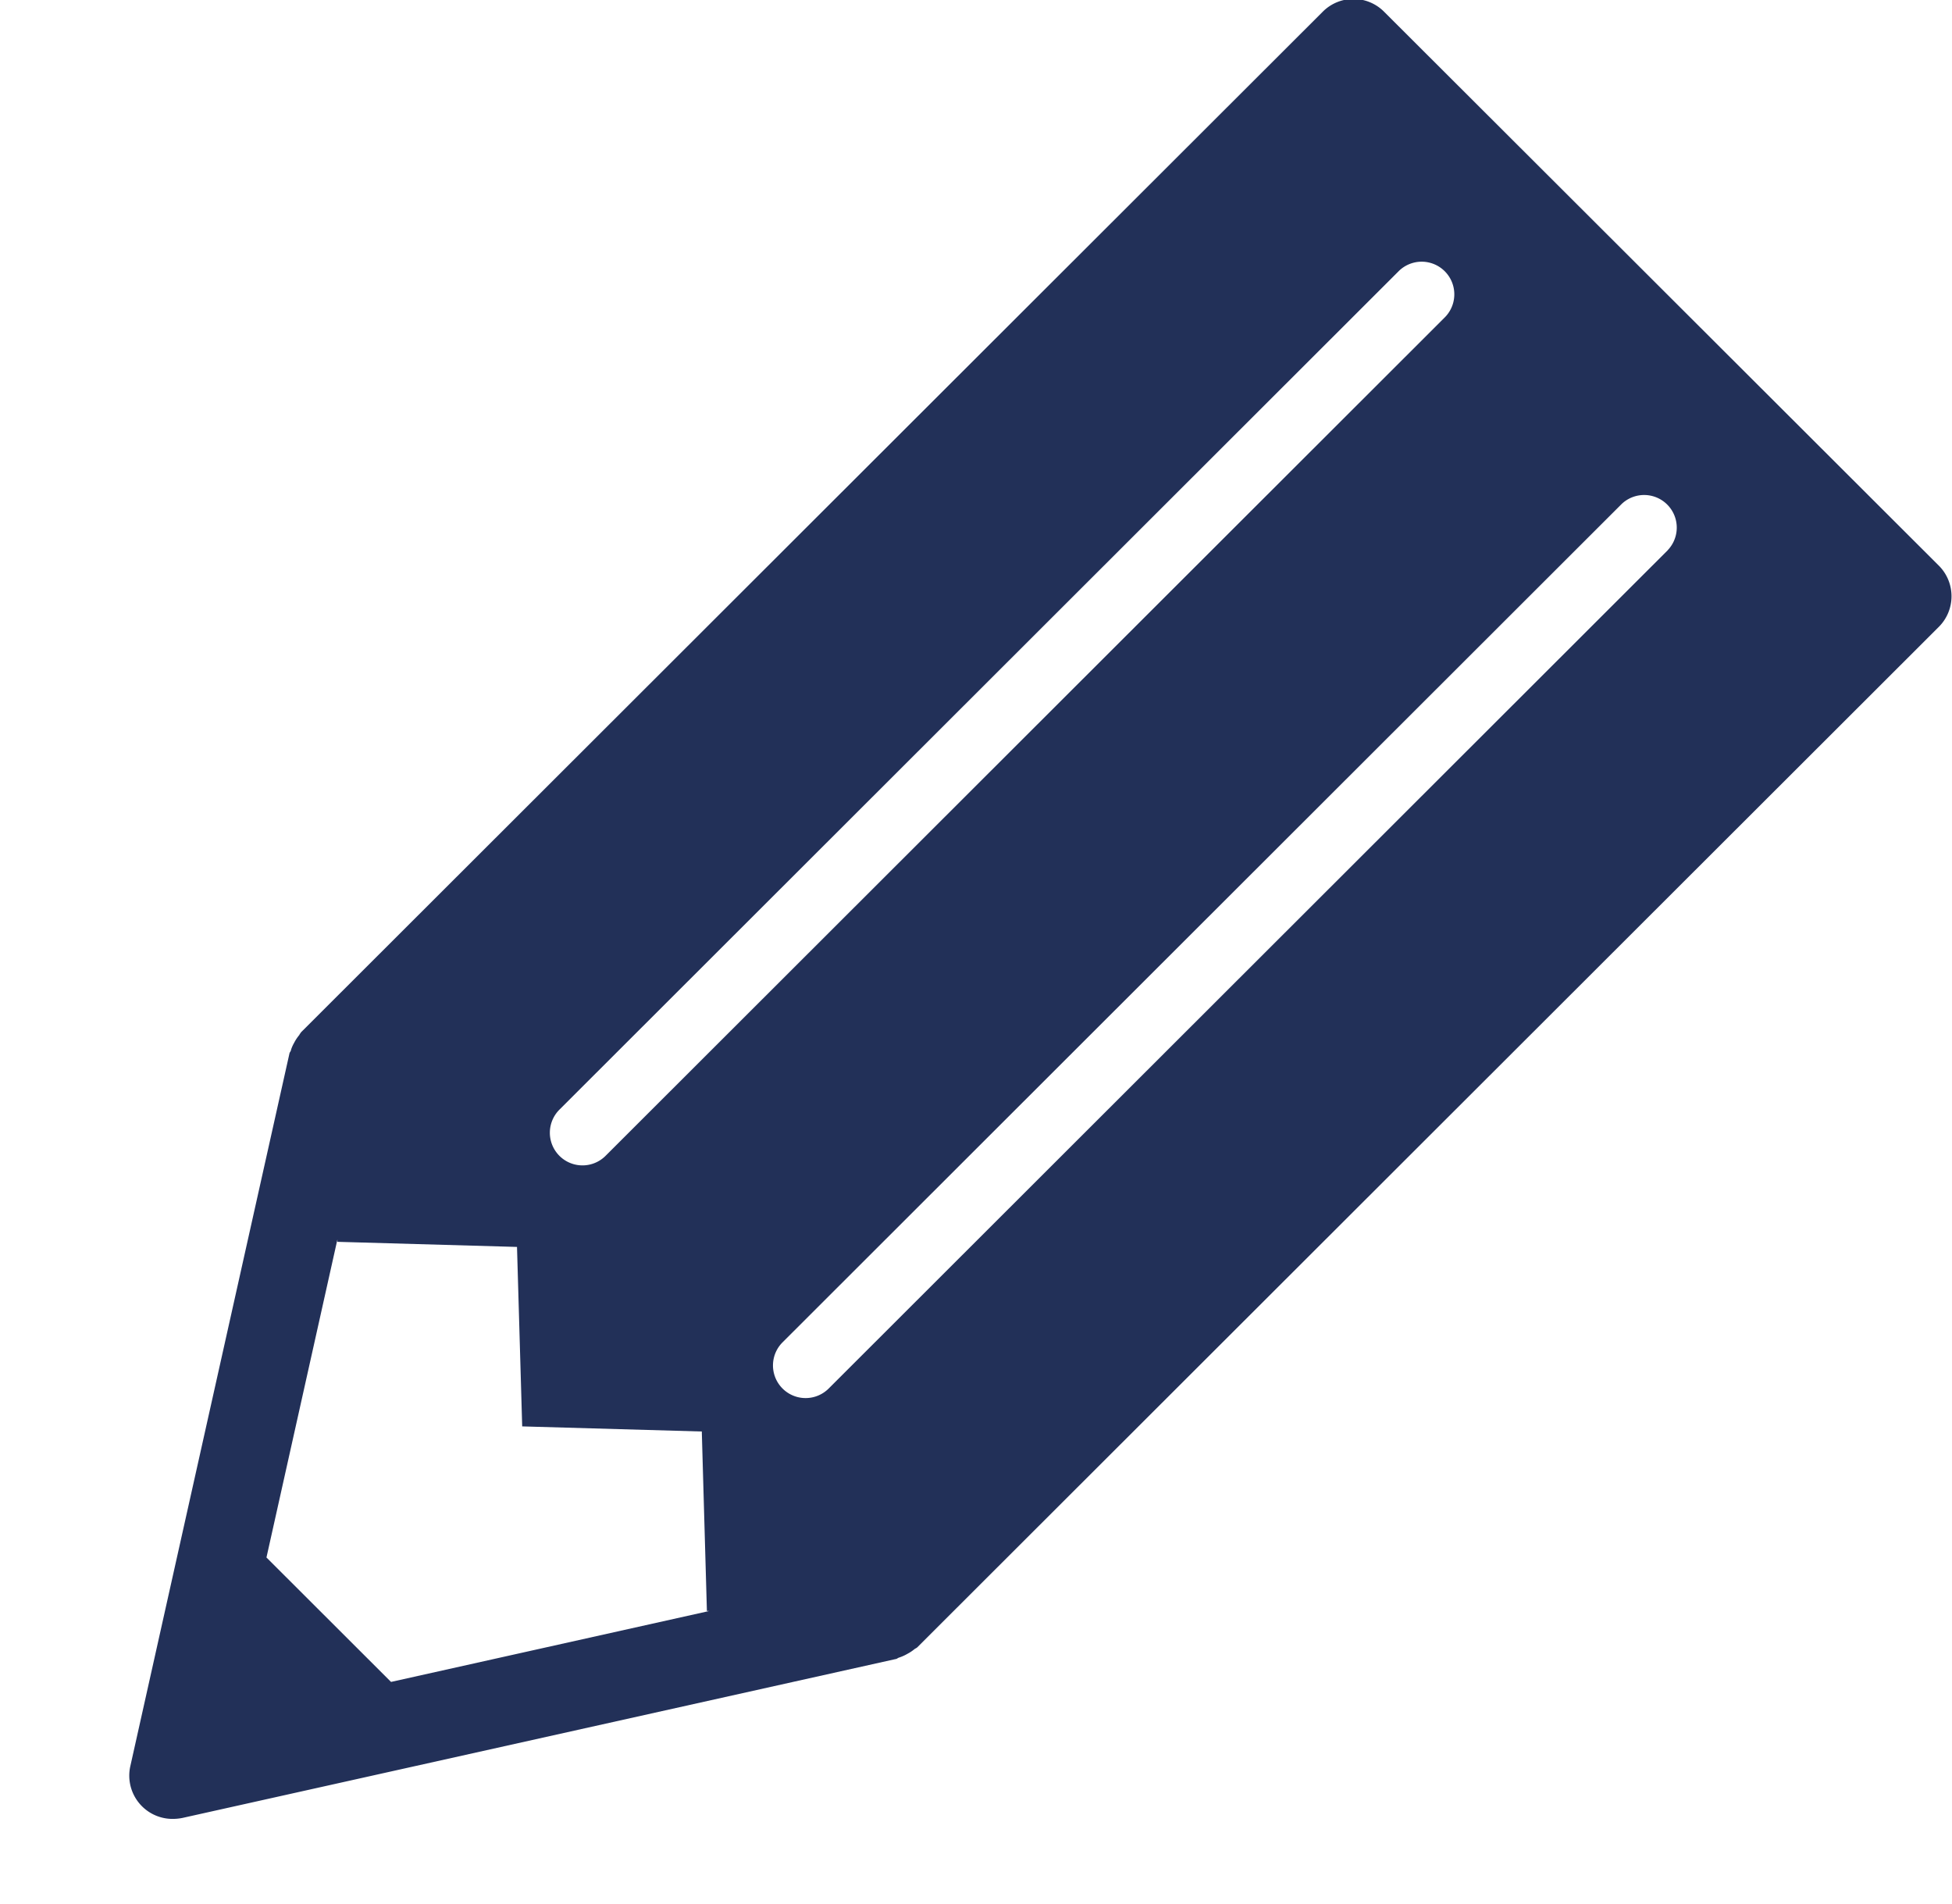 <svg xmlns="http://www.w3.org/2000/svg" width="22.563" height="22" viewBox="0 0 22.563 22">
  <defs>
    <style>
      .cls-1 {
        fill: #223058;
        fill-rule: evenodd;
      }
    </style>
  </defs>
  <path id="ico_quick.svg" class="cls-1" d="M262.411,811.6L256,805.2a0.5,0.5,0,0,0-.712,0l-11.806,11.79a0.282,0.282,0,0,0-.024.036,0.479,0.479,0,0,0-.058.088,0.42,0.42,0,0,0-.037.084c0,0.013-.014.024-0.017,0.038l-1.839,8.235a0.5,0.5,0,0,0,.491.612,0.578,0.578,0,0,0,.11-0.011l2.357-.525h0l5.887-1.311c0.014,0,.025-0.013.039-0.017a0.5,0.5,0,0,0,.1-0.045,0.447,0.447,0,0,0,.077-0.051c0.011-.009.024-0.013,0.034-0.022l11.806-11.791A0.5,0.5,0,0,0,262.411,811.6ZM247,818.42a0.377,0.377,0,0,1-.534-0.533l9.7-9.689a0.377,0.377,0,0,1,.534.533Zm12.279-7-9.7,9.689a0.377,0.377,0,0,1-.534-0.533l9.7-9.689A0.377,0.377,0,0,1,259.277,811.421ZM244.52,824.5l-1.44-1.438,0.82-3.675v0.027l2.076,0.059,0.06,2.074,2.076,0.059,0.059,2.074H248.2Zm-7.577,1.552H225.438l3.017-5.8a0.5,0.5,0,0,0-.447-0.735H217.94a0.5,0.5,0,1,0,0,1.006h9.239l-3.016,5.8a0.5,0.5,0,0,0,.447.734h12.333A0.5,0.5,0,1,0,236.943,826.055Z" transform="translate(-240 -805.063)"/>
</svg>
